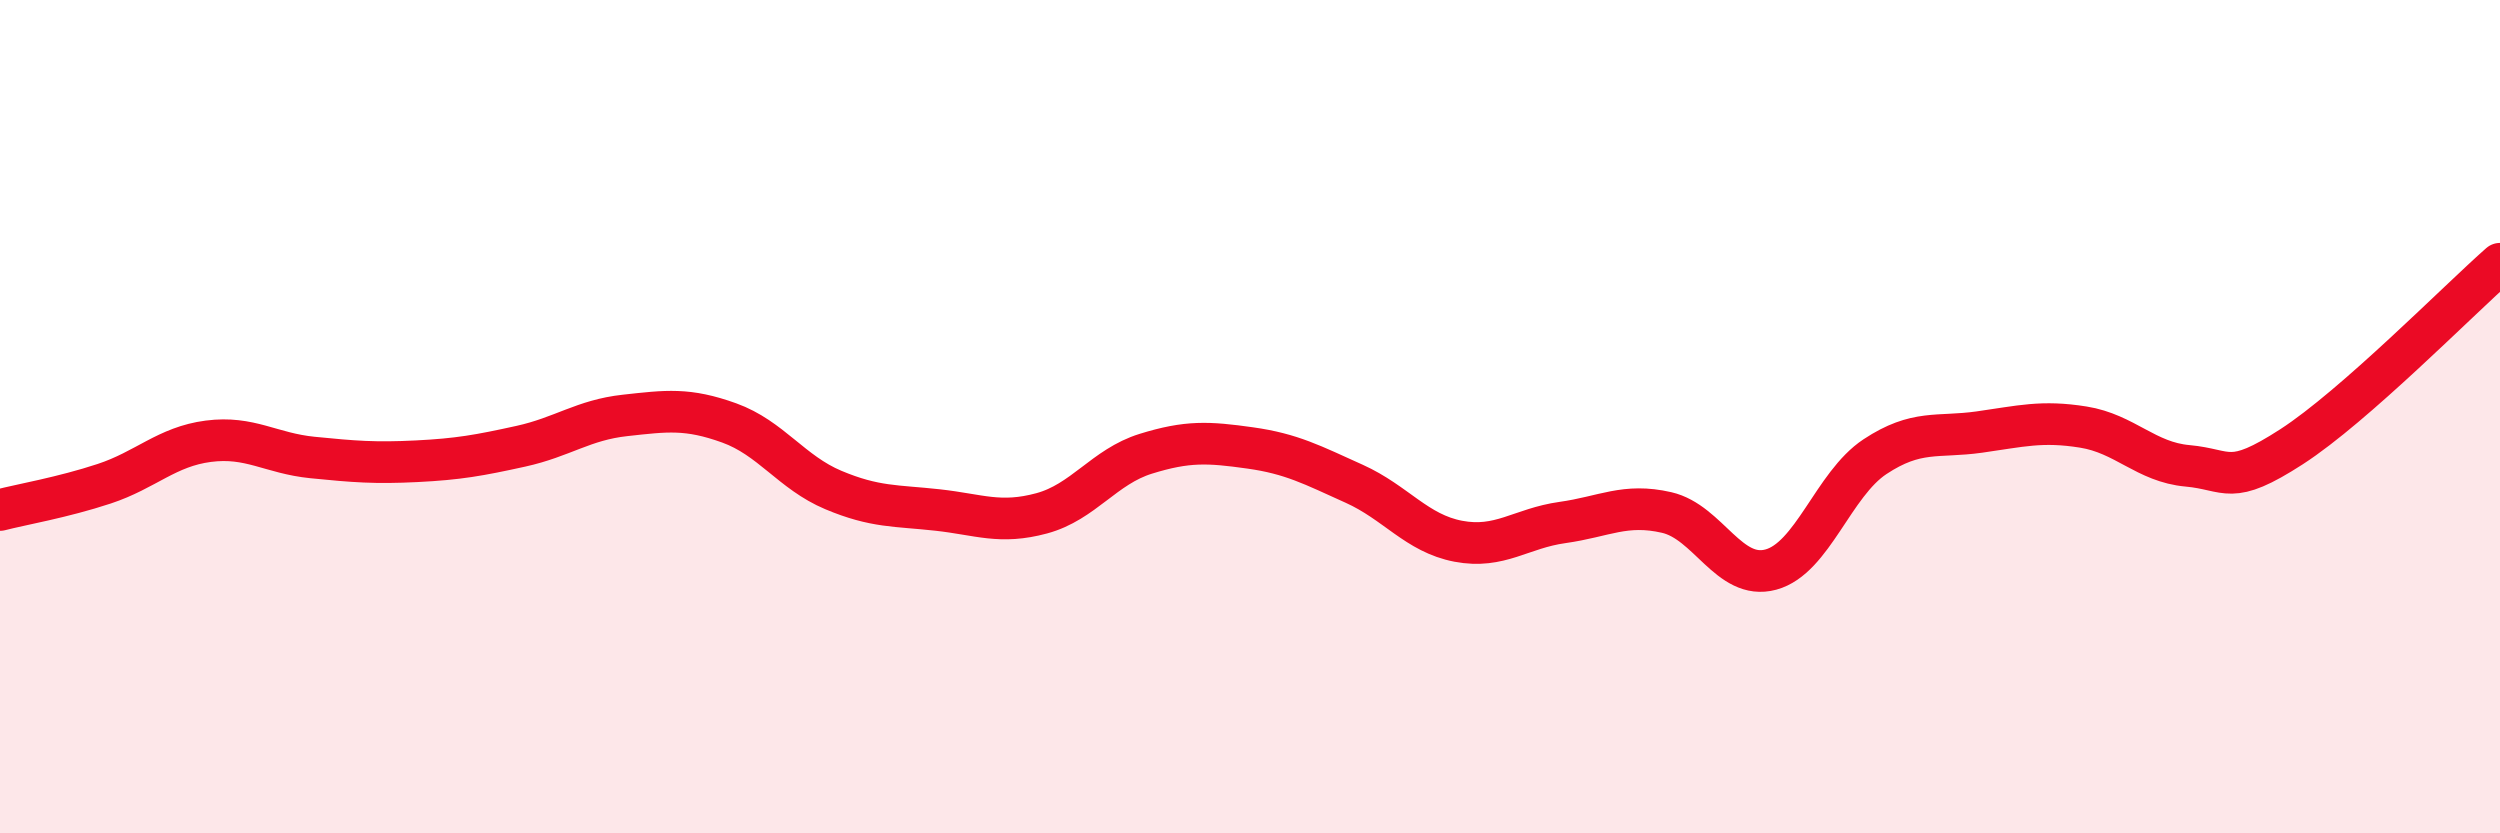 
    <svg width="60" height="20" viewBox="0 0 60 20" xmlns="http://www.w3.org/2000/svg">
      <path
        d="M 0,12.24 C 0.5,12.11 1.5,11.94 2.5,11.61 C 3.5,11.28 4,10.72 5,10.59 C 6,10.46 6.5,10.88 7.5,10.98 C 8.5,11.08 9,11.12 10,11.07 C 11,11.02 11.5,10.93 12.5,10.71 C 13.5,10.49 14,10.08 15,9.97 C 16,9.86 16.5,9.79 17.5,10.15 C 18.5,10.51 19,11.34 20,11.76 C 21,12.18 21.5,12.13 22.5,12.24 C 23.5,12.35 24,12.59 25,12.32 C 26,12.05 26.5,11.2 27.5,10.89 C 28.5,10.58 29,10.61 30,10.75 C 31,10.89 31.5,11.16 32.5,11.61 C 33.5,12.06 34,12.8 35,12.99 C 36,13.18 36.5,12.68 37.5,12.54 C 38.5,12.4 39,12.07 40,12.3 C 41,12.53 41.5,13.94 42.5,13.67 C 43.5,13.4 44,11.62 45,10.96 C 46,10.3 46.5,10.51 47.5,10.37 C 48.5,10.23 49,10.09 50,10.25 C 51,10.41 51.5,11.09 52.5,11.18 C 53.5,11.27 53.5,11.69 55,10.72 C 56.5,9.75 59,7.21 60,6.33L60 20L0 20Z"
        fill="#EB0A25"
        opacity="0.1"
        stroke-linecap="round"
        stroke-linejoin="round"
      />
      <path
        d="M 0,12.24 C 0.5,12.11 1.5,11.94 2.5,11.61 C 3.5,11.28 4,10.72 5,10.59 C 6,10.46 6.5,10.88 7.5,10.98 C 8.5,11.08 9,11.12 10,11.07 C 11,11.02 11.5,10.93 12.5,10.71 C 13.5,10.49 14,10.08 15,9.97 C 16,9.86 16.5,9.79 17.5,10.15 C 18.5,10.51 19,11.34 20,11.76 C 21,12.18 21.5,12.13 22.5,12.24 C 23.5,12.35 24,12.59 25,12.32 C 26,12.05 26.5,11.2 27.5,10.89 C 28.5,10.58 29,10.61 30,10.75 C 31,10.89 31.5,11.16 32.5,11.61 C 33.5,12.06 34,12.8 35,12.99 C 36,13.18 36.5,12.68 37.5,12.54 C 38.5,12.4 39,12.07 40,12.3 C 41,12.53 41.5,13.94 42.5,13.67 C 43.5,13.4 44,11.62 45,10.96 C 46,10.3 46.5,10.51 47.5,10.37 C 48.5,10.23 49,10.09 50,10.25 C 51,10.41 51.5,11.09 52.5,11.18 C 53.5,11.27 53.5,11.69 55,10.72 C 56.5,9.75 59,7.21 60,6.33"
        stroke="#EB0A25"
        stroke-width="1"
        fill="none"
        stroke-linecap="round"
        stroke-linejoin="round"
      />
    </svg>
  